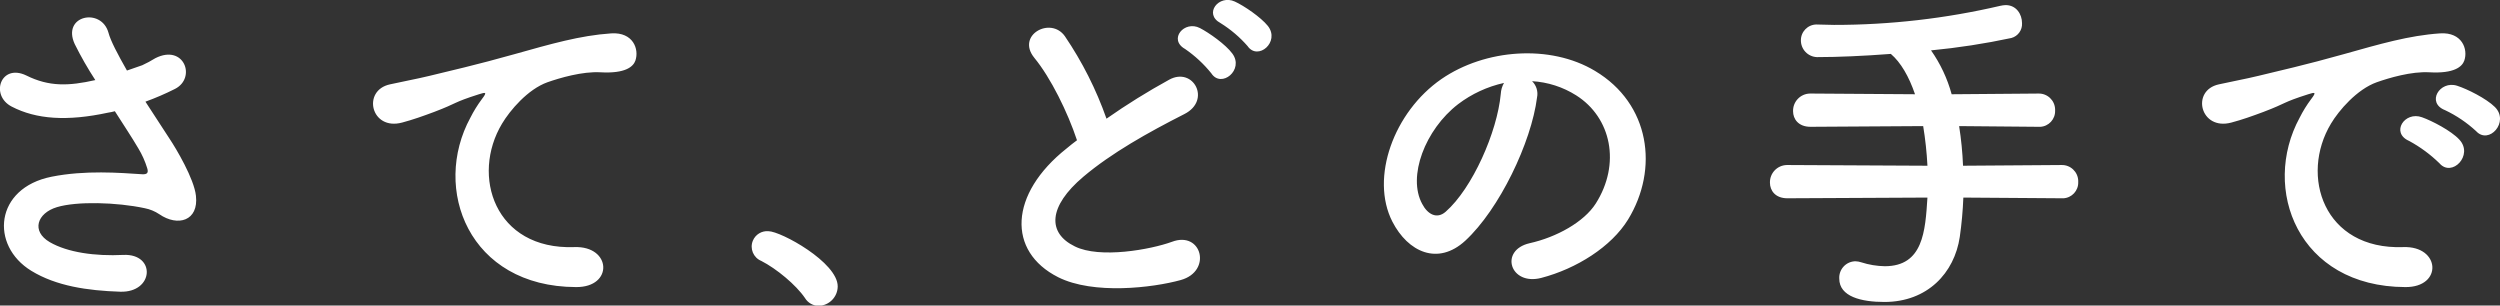<?xml version="1.0" encoding="utf-8"?>
<!-- Generator: Adobe Illustrator 16.0.0, SVG Export Plug-In . SVG Version: 6.00 Build 0)  -->
<!DOCTYPE svg PUBLIC "-//W3C//DTD SVG 1.1//EN" "http://www.w3.org/Graphics/SVG/1.1/DTD/svg11.dtd">
<svg version="1.1" id="b_main_copy.svg" xmlns="http://www.w3.org/2000/svg" xmlns:xlink="http://www.w3.org/1999/xlink" x="0px"
	 y="0px" width="678.969px" height="82.984px" viewBox="0 0 678.969 82.984" enable-background="new 0 0 678.969 82.984"
	 xml:space="preserve">
<rect x="0" y="0" width="678.969" height="82.984" fill="#333333" stroke="none"/>
<path id="シェイプ_1226" fill="#fff" d="M46.069,37.708c1.739,2.595,6.663,10.858,7.146,15.472c0.772,6.823-4.924,8.457-9.945,5
	c-1.197-0.802-2.543-1.357-3.958-1.634c-7.627-1.633-18.441-1.922-23.848-0.288s-7.049,6.535-1.933,9.513
	c4.828,2.788,12.263,3.845,19.986,3.46c8.883-0.384,8.3,10.283-0.867,9.994c-8.885-0.287-17.382-1.537-24.14-5.669
	c-11.3-6.919-9.945-22.487,5.5-25.562c9.174-1.826,18.538-1.058,24.525-0.675c1.447,0.101,1.835-0.383,1.447-1.632
	c-0.578-1.889-1.389-3.699-2.414-5.388c-1.738-2.979-4.057-6.438-6.374-10.09c-0.603,0.164-1.215,0.292-1.834,0.384
	c-11.1,2.4-19.5,1.826-26.166-1.633c-5.985-3.075-2.993-11.821,3.959-8.457c6.18,3.075,11.489,2.883,18.731,1.249
	c-2.057-3.154-3.927-6.427-5.6-9.8c-3.573-7.784,7.238-9.994,9.171-3.075c0.579,2.211,2.511,5.86,5.021,10.283
	c1.353-0.481,2.7-0.963,4.151-1.442c1.229-0.565,2.423-1.208,3.573-1.922c7.821-3.94,11.199,5.381,5.312,8.36
	c-2.602,1.309-5.278,2.464-8.015,3.458C41.722,31.077,44.039,34.537,46.069,37.708z M127.763,31.942
	c0.881-1.754,1.915-3.428,3.091-5c1.544-2.018,1.062-1.922-0.772-1.345c-7.242,2.306-5.601,2.306-12.166,4.8
	c-3.089,1.153-5.792,2.114-8.69,2.883c-8.5,2.307-11.008-8.745-3.282-10.379c2.027-0.479,7.628-1.538,10.718-2.306
	c4.73-1.153,13.131-3.076,22.979-5.863c9.945-2.786,17.861-5.093,26.359-5.669c5.985-0.384,7.627,4.324,6.564,7.4
	c-0.579,1.634-2.7,3.556-9.461,3.172c-4.925-0.288-11.1,1.537-14.388,2.691c-5.406,1.922-10.234,7.687-12.358,11.242
	c-8.5,14.127-2.028,34.308,19.601,33.539c10.138-0.385,10.718,10.954,0.481,10.858c-29.161-0.089-39.202-26.708-28.679-46.024
	H127.763z M218.629,80.952c-2.414-3.557-7.725-7.977-11.877-10.091c-2.146-0.88-3.172-3.334-2.291-5.479
	c0.693-1.691,2.401-2.739,4.223-2.592c3.38,0,18.828,8.456,18.828,14.99c-0.021,2.884-2.332,5.227-5.214,5.286
	c-1.505-0.03-2.891-0.828-3.672-2.114H218.629z M280.91,15.702c-5.021-6.151,4.441-11.34,8.3-5.862
	c4.716,6.945,8.515,14.472,11.3,22.391c5.469-3.829,11.142-7.357,16.994-10.57c6.564-3.652,11.586,5.573,4.15,9.321
	c-9.848,5-19.793,10.57-27.42,17.009c-9.56,8.072-9.849,15.279-2.317,18.932c6.76,3.364,20.566,0.865,26.359-1.25
	c8.11-3.075,11.007,7.977,2.412,10.379c-7.627,2.115-23.751,4.037-33.309-0.769c-13.9-7.016-13.325-22.584,2.315-34.979
	c0.967-0.77,1.835-1.537,2.801-2.211c-2.513-7.592-7.147-17.008-11.59-22.392L280.91,15.702z M328.993,19.93
	c-2.047-2.546-4.454-4.78-7.146-6.631c-4.633-2.594-0.193-7.88,4.057-5.669c2.414,1.249,6.95,4.42,8.786,6.919
	c3.278,4.42-2.997,9.514-5.701,5.381H328.993z M338.842,12.53c-2.124-2.433-4.597-4.537-7.338-6.245
	c-4.732-2.5-0.482-7.882,3.862-5.863c2.51,1.153,7.049,4.229,8.98,6.631c3.375,4.325-2.708,9.514-5.508,5.479L338.842,12.53z
	 M417.442,26.464c-1.545,12.2-10.234,30.367-19.5,38.92c-7.434,6.823-15.544,3.075-19.793-5.19
	c-6.083-11.916,0.387-29.79,13.325-38.728c11.875-8.168,29.545-9.513,41.712-2.209c14.965,8.936,17.379,26.618,8.979,40.36
	c-4.538,7.399-14,13.357-23.56,15.856c-8.5,2.21-11.489-7.5-3.187-9.418c7.339-1.634,14.772-5.766,17.96-10.763
	c6.854-10.764,4.248-23.353-5.312-29.4c-3.6-2.275-7.719-3.599-11.971-3.845C417.27,23.194,417.778,24.859,417.442,26.464
	L417.442,26.464z M396.007,28.29c-8.981,6.919-13.808,19.699-9.752,27.1c1.448,2.786,3.959,4.228,6.373,2.114
	c7.24-6.343,14-21.623,14.965-32c0.055-1.048,0.353-2.068,0.87-2.98C403.944,23.525,399.695,25.492,396.007,28.29L396.007,28.29z
	 M533.221,53.66c-0.139,3.569-0.462,7.131-0.966,10.668c-1.448,9.8-8.786,17.682-20.471,17.682c-6.275,0-12.262-1.443-12.262-6.342
	c-0.137-2.461,1.747-4.567,4.208-4.705c0.046-0.002,0.092-0.004,0.138-0.005c0.559,0.01,1.112,0.107,1.641,0.288
	c2.061,0.662,4.207,1.019,6.372,1.057c10.429,0,11.008-9.513,11.588-18.643l-38.043,0.191c-3.283,0-4.731-2.113-4.731-4.228
	c-0.068-2.585,1.971-4.735,4.556-4.804c0.059-0.002,0.117-0.002,0.176-0.002l38.043,0.193c-0.186-3.606-0.572-7.2-1.159-10.763
	l-30.608,0.191c-3.282,0-4.73-2.114-4.73-4.228c-0.068-2.585,1.971-4.735,4.555-4.804c0.059-0.002,0.117-0.002,0.176-0.002
	l28.388,0.192c-1.642-4.806-3.862-8.648-6.565-10.956c-7.531,0.577-14.58,0.866-19.6,0.866c-2.498,0.163-4.655-1.729-4.818-4.227
	c-0.007-0.097-0.01-0.193-0.01-0.29c-0.035-2.361,1.85-4.305,4.211-4.34c0.142-0.002,0.283,0.003,0.424,0.015h0.1
	c1.353,0,2.801,0.1,4.248,0.1c15.211,0.008,30.372-1.733,45.185-5.188c0.476-0.11,0.962-0.175,1.45-0.192
	c2.899,0,4.439,2.5,4.439,4.9c0.115,1.859-1.092,3.545-2.89,4.034c-7.205,1.537-14.491,2.66-21.824,3.364
	c2.542,3.618,4.437,7.65,5.6,11.916l23.556-0.191c2.438-0.072,4.471,1.846,4.542,4.283c0.004,0.109,0.003,0.219-0.002,0.328
	c0.091,2.354-1.743,4.336-4.097,4.427c-0.148,0.006-0.296,0.004-0.443-0.006l-21.526-0.191c0.562,3.563,0.917,7.157,1.062,10.763
	l26.743-0.193c2.441-0.067,4.475,1.855,4.543,4.297c0.003,0.105,0.002,0.211-0.002,0.316c0.09,2.354-1.744,4.336-4.099,4.426
	c-0.147,0.006-0.295,0.004-0.441-0.006L533.221,53.66z M624.569,31.942c0.88-1.755,1.914-3.428,3.09-5
	c1.551-2.018,1.061-1.922-0.77-1.345c-7.24,2.306-5.601,2.306-12.17,4.8c-3.09,1.153-5.79,2.114-8.69,2.883
	c-8.49,2.307-11.1-8.745-3.38-10.379c2.03-0.479,7.63-1.538,10.72-2.306c4.73-1.153,13.23-3.076,23.08-5.863
	c9.94-2.786,17.76-5.093,26.26-5.669c5.98-0.384,7.63,4.324,6.561,7.4c-0.58,1.634-2.7,3.556-9.46,3.172
	c-4.92-0.288-11.01,1.537-14.29,2.691c-5.41,1.922-10.33,7.687-12.45,11.242c-8.5,14.127-2.03,34.308,19.6,33.539
	c10.141-0.385,10.811,10.954,0.58,10.858C624.089,77.877,614.049,51.258,624.569,31.942z M654.309,38.285
	c-5.12-2.21-1.26-8.17,3.479-6.439c2.7,0.962,7.91,3.652,10.13,6.055c3.961,4.229-2.029,10.378-5.399,6.438
	C660.073,41.952,657.311,39.915,654.309,38.285z M664.059,29.924c-5.21-2.019-1.45-8.168,3.28-6.631
	c2.71,0.866,7.92,3.46,10.239,5.767c4.051,4.035-1.64,10.378-5.119,6.534C669.959,33.292,667.128,31.381,664.059,29.924z
	 M43.752,205.73c-6.952-7.5-10.138-18.643-10.911-30.752c-0.359-3.543-0.521-7.104-0.482-10.666c0.193-6.054,9.561-7.3,9.85-0.1
	c0.192,3.747-0.193,3.938,0,8.359c0.386,10.092,2.221,19.601,7.627,24.795c2.511,2.399,3.766,2.689,5.891-0.193
	c1.223-1.795,2.289-3.691,3.186-5.669c2.605-5.574,10.62-1.538,8.785,3.459c-1.018,2.58-2.278,5.059-3.766,7.399
	C57.752,212.361,49.159,211.5,43.752,205.73z M95.987,188.817c-1.544-7.688-5.5-15.088-10.716-18.644
	c-4.635-3.171,0.579-10.282,6.372-5.957c6.855,5.093,13.519,14.126,14.484,22.294C106.898,193.525,97.339,195.448,95.987,188.817
	L95.987,188.817z M196.316,182.667c3.476,4.42,7.339,12.106,6.276,17.585c-0.966,5-5.6,5.861-9.945,3.364
	c-5.117-2.979-18.829-4.9-25.587-1.635c-5.021,2.4-2.992,7.495,1.448,9.321c4.952,2.034,10.401,2.536,15.642,1.442
	c8.595-1.635,9.172,9.032,0.482,9.8c-6.544,0.497-13.109-0.625-19.116-3.269c-11.393-4.8-14.1-18.257-3.284-23.734
	c7.146-3.652,19.021-2.883,25.396-2.115c5.213,0.673,6.757-0.768,1.158-8.264c-0.677-0.961-1.45-1.826-2.124-2.884
	c-7.216,2.051-14.715,2.927-22.208,2.595c-6.663-0.479-7.531-10.281,0.675-9.226c5.571,0.539,11.195,0.084,16.607-1.345
	c-1.447-2.5-2.994-5.285-4.538-8.264c-5.052,1.029-10.195,1.545-15.352,1.537c-6.275,0-8.207-9.321-0.484-8.745
	c4.001,0.254,8.017,0.061,11.975-0.576c-2.125-4.421-4.248-8.649-6.953-11.628c-5.406-6.056,4.828-9.706,8.3-5
	c2.221,3.074,4.539,8.647,6.953,14.511c2.101-0.685,4.137-1.555,6.083-2.6c6.372-3.364,10.041,5.093,4.924,7.5
	c-2.506,1.163-5.087,2.158-7.726,2.978c1.229,2.768,2.617,5.463,4.153,8.073c2.489-0.837,4.91-1.865,7.241-3.075
	c6.758-3.844,10.909,5,5.5,7.688c-2.468,1.227-5.016,2.286-7.627,3.17C194.869,180.841,195.64,181.705,196.316,182.667
	L196.316,182.667z M288.052,164.888c-5.01,0.825-10.081,1.211-15.158,1.154c-7.435-0.193-7.823-10.188,0.966-9.13
	c3.958,0.48,8.4,0.288,14.966-0.672c-0.101-5.094-0.101-9.61,0-12.687c0.192-7.4,10.233-5.669,9.849-0.1
	c-0.291,3.46-0.484,7.3-0.581,11.147c2.029-0.384,4.25-0.961,6.565-1.44c6.375-1.443,8.98,7.5,0.58,8.84
	c-2.606,0.385-5.021,0.866-7.241,1.249c0,3.557,0,7.111,0.1,10.668c2.318-0.673,4.732-1.347,7.339-2.211
	c7.146-2.307,10.814,6.535,2.221,8.938c-3.38,0.961-6.469,1.825-9.27,2.5c0.194,3.268,0.387,6.246,0.676,9.032
	c0.29,2.594,0.579,6.055,0.773,9.514c4.317,1.646,8.355,3.947,11.972,6.823c6.47,5.285,0.192,14.03-5.889,8.457
	c-2.174-1.957-4.534-3.695-7.048-5.19c-3.38,8.169-15.159,14.607-27.036,8.745c-9.173-4.517-9.752-15.278,0.772-19.699
	c5.862-2.307,12.265-2.874,18.44-1.634c-0.1-2.019-0.289-4.037-0.482-6.247c-0.192-2.306-0.385-5-0.578-7.976
	c-7.629,1.442-12.746,1.729-17.573,1.057c-6.855-0.961-5.7-10.858,2.027-9.226c2.801,0.577,7.627,0.577,15.062-0.865
	c-0.193-3.65-0.386-7.399-0.482-11.146L288.052,164.888z M275.597,207.748c-2.511,1.057-2.993,4.132-0.29,5.477
	c5.891,2.883,13.422,0,14.87-5.381C284.963,206.211,279.844,205.922,275.597,207.748L275.597,207.748z M383.457,192.18
	c-3.38-9.321,1.833-16.241,7.724-18.065c2.67-0.894,5.503-1.188,8.3-0.865c-0.1-2.114-0.193-5-0.289-7.784
	c-8.109,0.768-16.125,1.922-21.145,2.69c-6.951,1.058-11.49,2.307-14.389,2.787c-6.468,1.153-8.399-8.457-0.771-9.706
	c3.862-0.673,10.138-1.346,14.193-2.018c4.826-0.77,13.517-1.826,22.014-2.6v-1.72c0.1-5.959-0.482-6.344-0.482-9.419
	c0-7.014,9.752-6.342,10.138-0.288c0.101,2.21-0.192,6.632-0.386,9.227c0,0.48-0.1,0.96-0.1,1.44c2.8-0.191,5.31-0.288,7.435-0.288
	c4.729,0,8.109-0.1,14.674,0c8.111,0.192,7.727,10.38,0,9.801c-6.854-0.577-9.172-0.577-15.157-0.672
	c-2.223,0-4.537,0.095-7.048,0.19c0.101,3.075,0.192,6.055,0.192,8.841c0,1.346,0.193,3.364,0.29,5.479
	c8.593,13.454-1.641,33.826-11.877,42c-6.469,5.094-14.87-1.73-6.469-7.688c4.86-3.645,8.66-8.521,11.007-14.126
	C394.946,202.655,386.545,200.829,383.457,192.18L383.457,192.18z M399.678,182.09c-1.353-1.153-4.154-1.345-6.18-0.385
	c-2.649,1.371-3.853,4.509-2.801,7.3c1.739,5.189,10.14,5.189,11.101-1.634c0.292-2.019,0-2.882-0.578-3.652
	C400.755,183.131,400.239,182.586,399.678,182.09L399.678,182.09z M505.701,165.465c8.11-0.673,14.289,4.035,14.674,14.8
	c0.195,6.728-0.771,15.376-3.28,21.43c-3.958,9.514-13.421,14.224-22.691,11.531c-7.628-2.21-4.537-11.051,1.354-9.608
	c5.5,1.345,9.557,0.48,12.261-5.19c2.221-4.708,3.09-11.531,3.09-16.625c0-5.862-2.028-8.648-6.468-8.264
	c-1.448,0.1-2.9,0.288-4.443,0.48c-4.239,13.756-10.555,26.783-18.728,38.631c-4.635,6.533-14.676,0.96-8.4-6.055
	c6.663-7.4,12.648-18.354,17.09-31.232L489,175.555c-3.436,0.727-6.924,1.176-10.432,1.345c-6.566,0-6.47-8.647-0.291-9.225
	c2.994-0.288,5.987-0.192,9.463-0.48l4.828-0.48c1.386-5.01,2.386-10.118,2.992-15.28c0.677-6.246,10.526-5.669,9.752,0.77
	c-0.684,4.564-1.618,9.088-2.8,13.55L505.701,165.465z M541.229,187.087c-2.314-5.286-6.658-12.589-13.8-16.529
	c-4.732-2.595-0.483-9.8,5.5-6.342c7.719,4.516,14.579,11.339,17.188,18.258C552.529,188.817,543.839,193.045,541.229,187.087
	L541.229,187.087z M610.379,194.295c0-12.205,12.64-17.778,16.119-24.122c1.361-2.405,2.09-5.116,2.12-7.879
	c0-9.418-7.14-11.628-11-11.628c-7.729,0-10.91,6.342-11.689,8.937c-0.48,1.922-2.7,2.883-4.92,2.883
	c-2.61,0-5.311-1.44-5.311-4.612c0-3.556,5.89-16.817,21.82-16.817c11.39,0,21.239,7.88,21.239,21.045
	c-0.041,3.296-0.695,6.555-1.93,9.61c-3.47,8.648-16.12,13.55-16.12,22.295c0.117,2.959-2.188,5.452-5.146,5.569
	c-0.088,0.003-0.176,0.005-0.264,0.004c-2.51,0-4.919-1.729-4.919-5.279V194.295z M615.588,219.472
	c-3.555-0.001-6.484-2.791-6.659-6.343c0-4.229,4.05-6.63,6.659-6.63c3.761,0,6.66,2.306,6.66,6.63
	C622.248,217.742,618.198,219.472,615.588,219.472L615.588,219.472z"/>
</svg>
